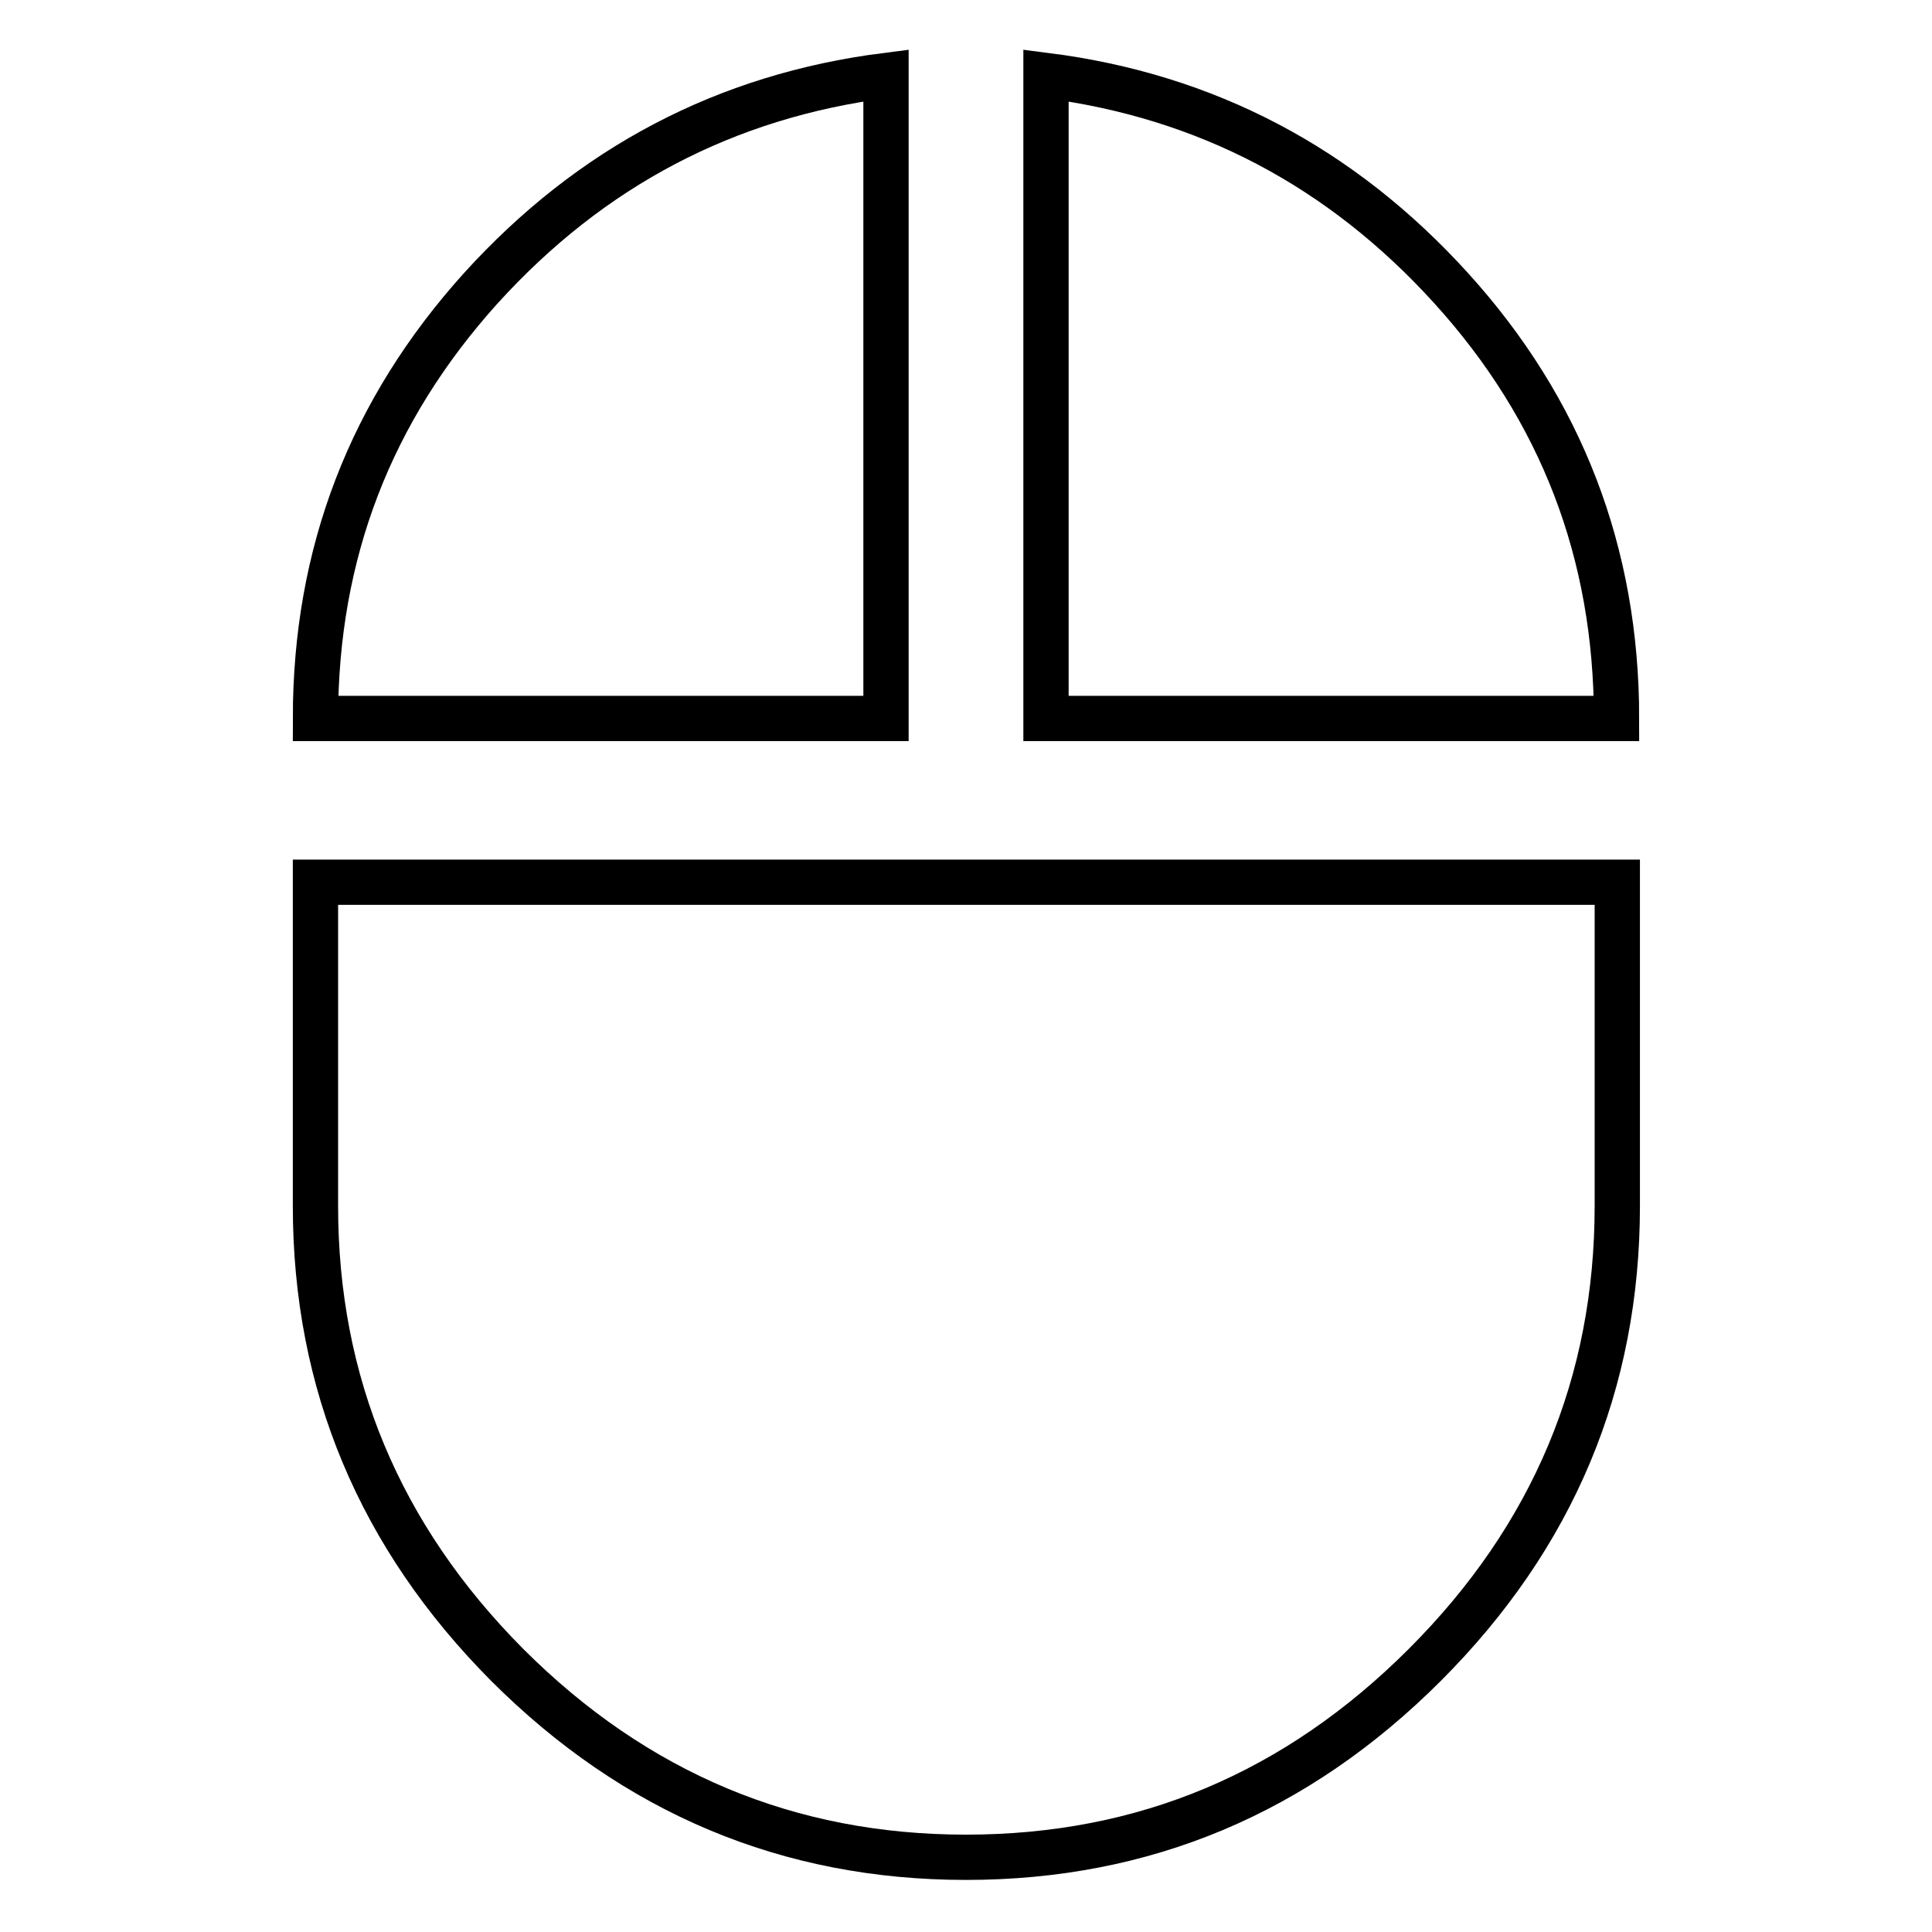 <?xml version="1.0" encoding="utf-8"?>
<!-- Svg Vector Icons : http://www.onlinewebfonts.com/icon -->
<!DOCTYPE svg PUBLIC "-//W3C//DTD SVG 1.1//EN" "http://www.w3.org/Graphics/SVG/1.1/DTD/svg11.dtd">
<svg version="1.1" xmlns="http://www.w3.org/2000/svg" xmlns:xlink="http://www.w3.org/1999/xlink" x="0px" y="0px" viewBox="0 0 256 256" enable-background="new 0 0 256 256" xml:space="preserve">
<g> <path stroke-width="6" fill-opacity="0" stroke="#000000"  d="M117.4,10v85.2H41.8c0-21.9,7.3-40.8,21.9-57C78.3,22.1,96.2,12.7,117.4,10z M41.8,159.8v-42.9h172.5v42.9 c0,23.5-8.5,43.8-25.5,60.8c-17,17-37.2,25.5-60.8,25.5c-23.5,0-43.8-8.5-60.8-25.5C50.3,203.6,41.8,183.3,41.8,159.8L41.8,159.8z  M138.6,10c21.2,2.7,39.1,12.1,53.7,28.2c14.6,16.1,21.9,35.1,21.9,57h-75.6V10z"/></g>
</svg>